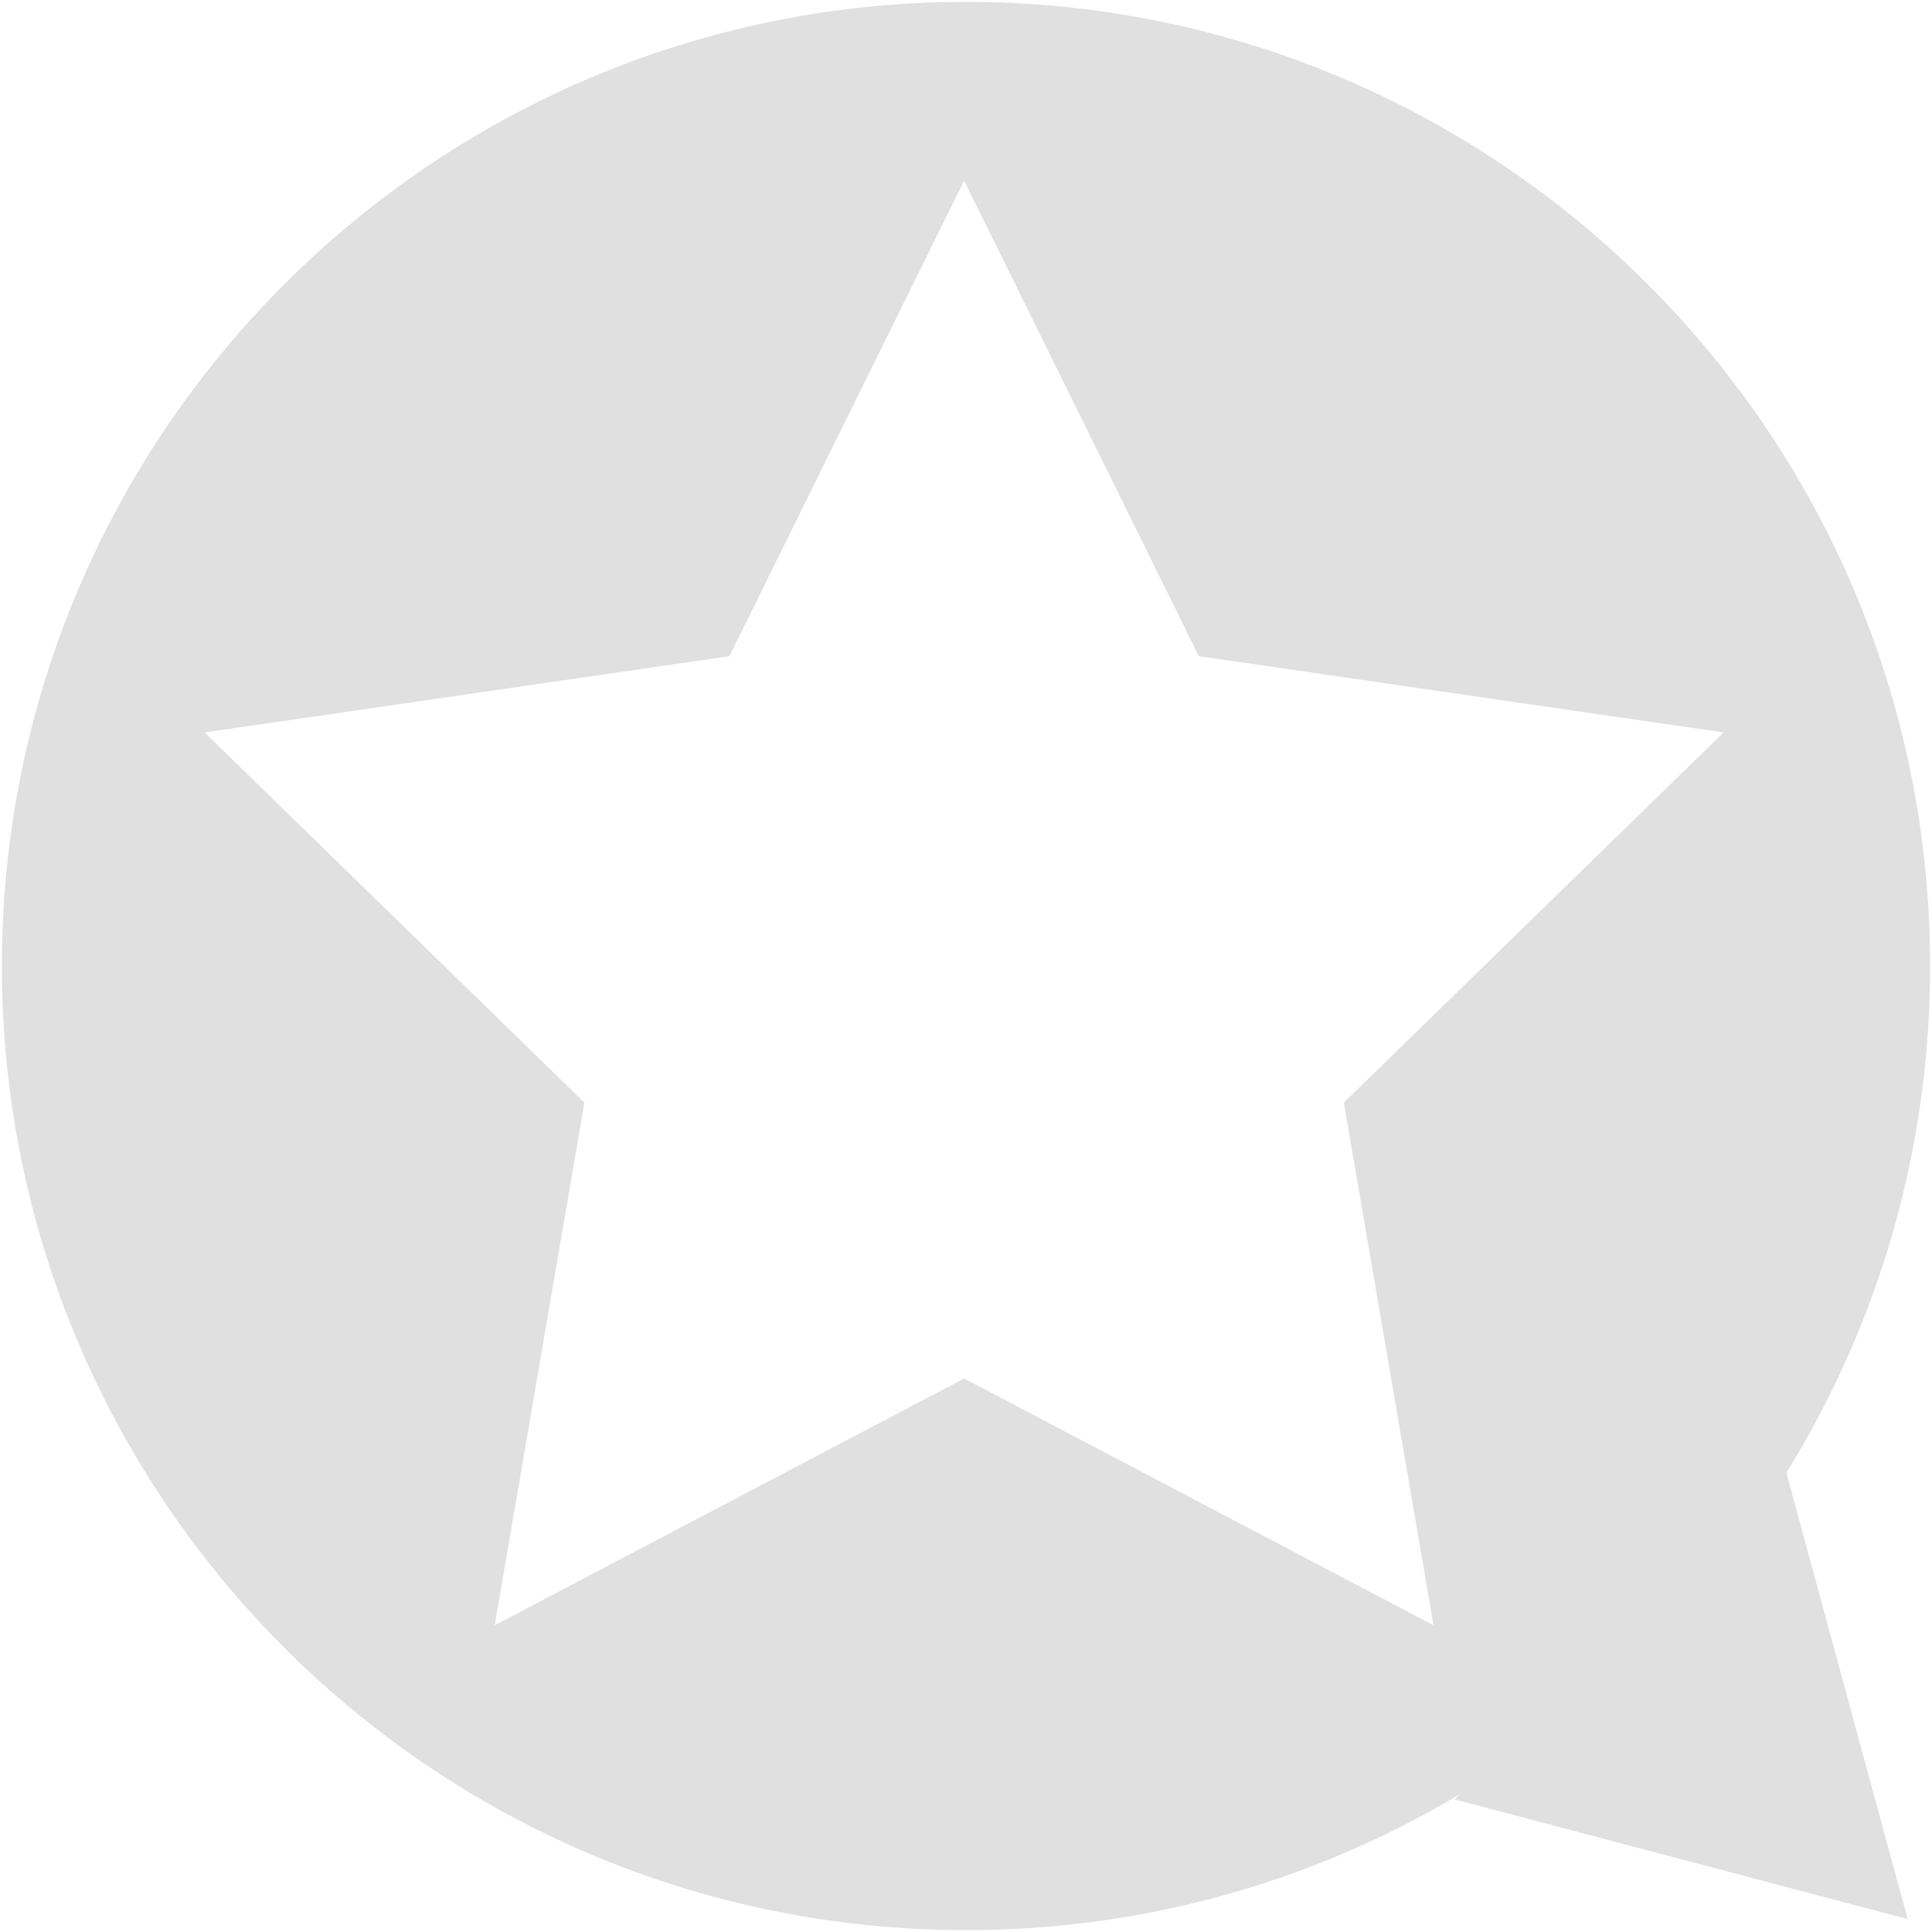 <?xml version="1.0" encoding="utf-8"?>
<!-- Generator: Adobe Illustrator 13.0.0, SVG Export Plug-In . SVG Version: 6.00 Build 14948)  -->
<!DOCTYPE svg PUBLIC "-//W3C//DTD SVG 1.1//EN" "http://www.w3.org/Graphics/SVG/1.1/DTD/svg11.dtd">
<svg version="1.1" xmlns="http://www.w3.org/2000/svg" xmlns:xlink="http://www.w3.org/1999/xlink" x="0px" y="0px" width="512px"
	 height="512px" viewBox="0 0 512 512" enable-background="new 0 0 512 512" xml:space="preserve">
<g id="Layer_1" display="none">
	<g display="inline">
		<path fill="#E0E0E0" d="M256,0C114.837,0,0,114.837,0,256c0,141.162,114.837,256,256,256s256-114.838,256-256
			C512,114.837,397.163,0,256,0z M435.156,393.245l-179.821,51.549L75.514,393.245V165.65c0-25.955,11.898-49.72,32.608-65.305
			c20.74-15.584,46.843-20.32,71.809-13.157l39.44,11.419c13.667,3.956,25.865,10.999,35.964,20.2
			c10.101-9.201,22.299-16.244,35.964-20.2l39.441-11.419c24.965-7.193,51.1-2.427,71.809,13.157
			c20.739,15.584,32.607,39.381,32.607,65.305V393.245z"/>
	</g>
</g>
<g id="Layer_2">
	<g display="none">
		<path display="inline" fill="#E0E0E0" d="M256-1C114.837-1,0,113.837,0,255c0,141.162,114.837,256,256,256s256-114.838,256-256
			C512,113.837,397.163-1,256-1z"/>
	</g>
	<g>
		<g>
			<path fill="#E0E0E0" d="M256,0.5C114.891,0.5,0.5,114.891,0.5,256c0,141.108,114.391,255.5,255.5,255.5
				c141.108,0,255.5-114.392,255.5-255.5C511.5,114.891,397.108,0.5,256,0.5z M379.89,430.708L255.5,365.312l-124.39,65.396
				l23.756-138.511L54.233,194.104l139.072-20.208L255.5,47.875l62.195,126.021l139.072,20.208l-100.635,98.093L379.89,430.708z"/>
		</g>
	</g>
	<polygon fill="#E0E0E0" points="385.467,476.854 472.991,388.726 505.551,508.589 	"/>
</g>
<g id="Guides">
</g>
</svg>

